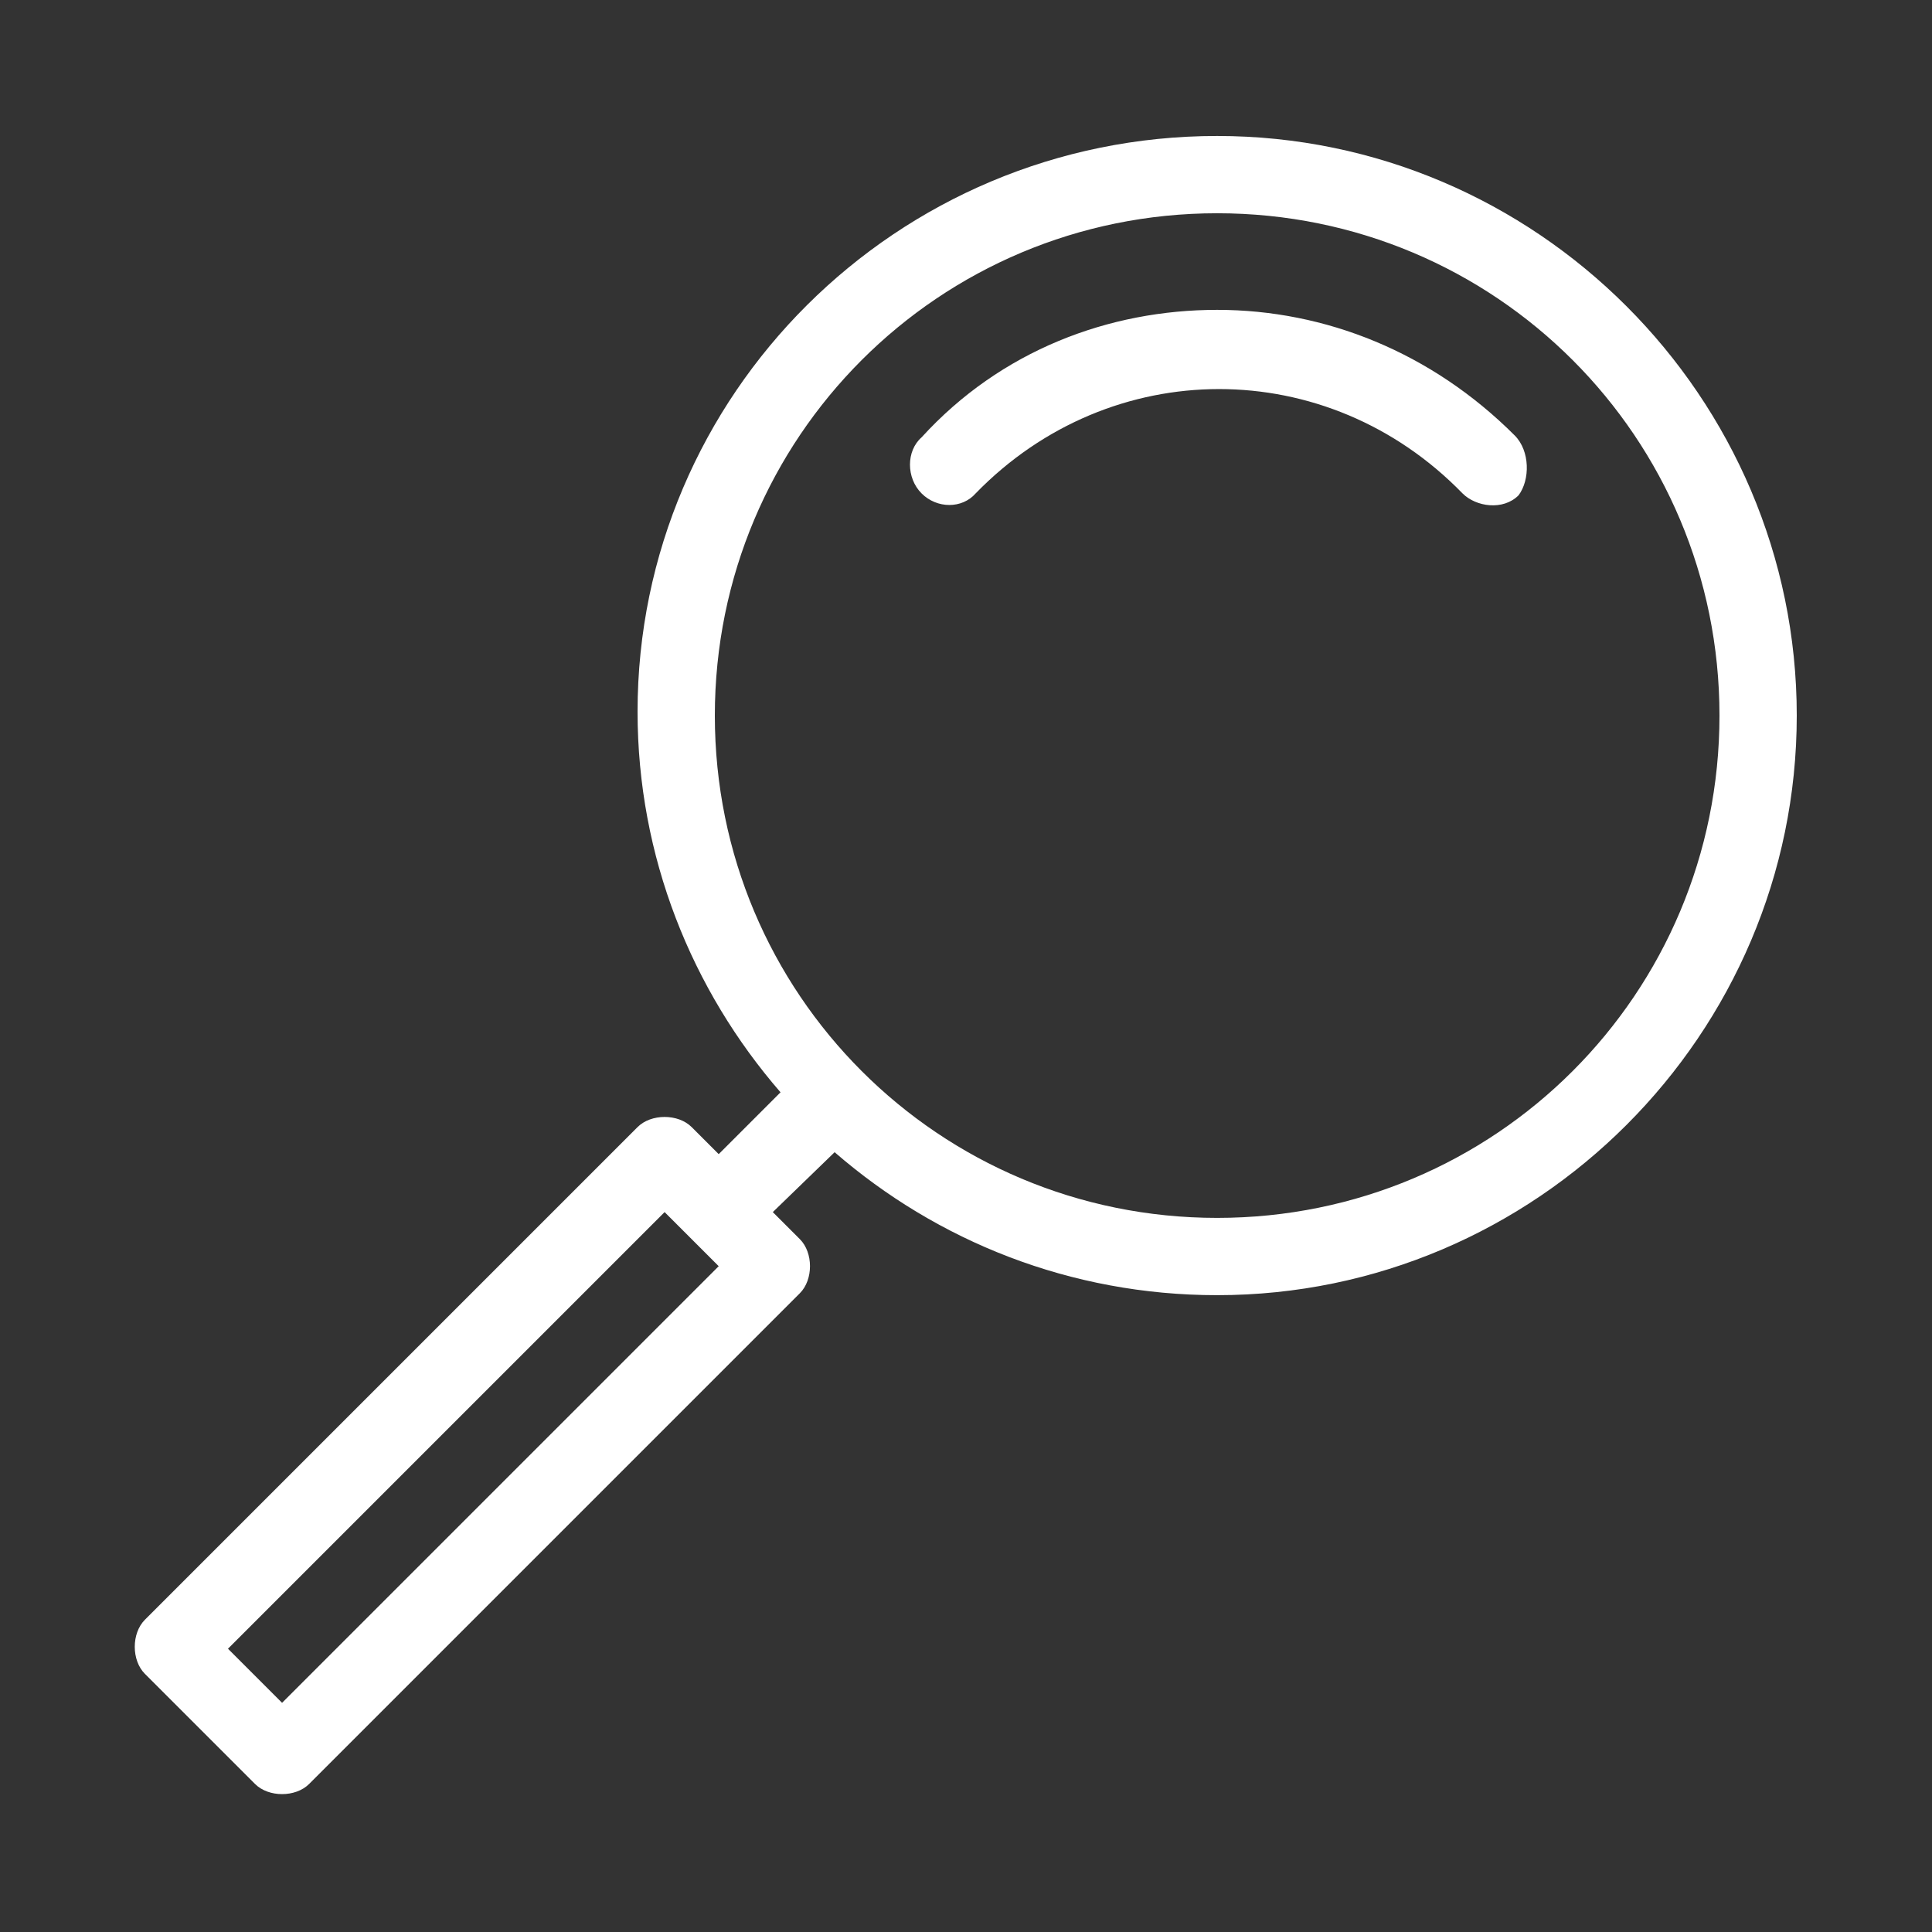 <?xml version="1.0" encoding="utf-8"?>
<!-- Generator: Adobe Illustrator 22.0.1, SVG Export Plug-In . SVG Version: 6.00 Build 0)  -->
<svg version="1.1"
	 id="Vrstva_1" xmlns:cc="http://creativecommons.org/ns#" xmlns:dc="http://purl.org/dc/elements/1.1/" xmlns:inkscape="http://www.inkscape.org/namespaces/inkscape" xmlns:rdf="http://www.w3.org/1999/02/22-rdf-syntax-ns#" xmlns:sodipodi="http://sodipodi.sourceforge.net/DTD/sodipodi-0.dtd" xmlns:svg="http://www.w3.org/2000/svg"
	 xmlns="http://www.w3.org/2000/svg" xmlns:xlink="http://www.w3.org/1999/xlink" x="0px" y="0px" viewBox="0 0 100 100"
	 style="enable-background:new 0 0 100 100;" xml:space="preserve">
<rect x="0" y="0" width="100" height="100" fill="#333333" stroke="none"/>
<g transform="translate(0,-952.362)">
	<path fill="#FFFFFF" d="M63,959.4c16.5,0,30,13.5,30,30s-13.5,30-30,30c-7.6,0-14.5-2.8-19.8-7.4l-3.2,3.1l1.4,1.4c0.7,0.7,0.7,2.1,0,2.8
		l-25.4,25.4c-0.7,0.7-2.1,0.7-2.8,0l-5.7-5.7c-0.7-0.7-0.7-2.1,0-2.8l25.5-25.5c0.7-0.7,2.1-0.7,2.8,0l1.4,1.4l3.2-3.2
		c-4.6-5.3-7.4-12.2-7.4-19.7C33,972.8,46.4,959.4,63,959.4L63,959.4z M63,963.4c-14.4,0-26,11.6-26,26s11.6,26,26,26
		c14.4,0,26-11.6,26-26S77.4,963.4,63,963.4z M63,968.4c5.6,0,11.1,2.2,15.4,6.5c0.8,0.8,0.8,2.3,0.2,3.1c-0.8,0.8-2.2,0.6-2.9-0.1
		c-7-7.2-18.2-7.2-25.2,0c-0.7,0.8-2,0.8-2.8,0c-0.8-0.8-0.8-2.2,0-2.9C51.8,970.5,57.4,968.4,63,968.4L63,968.4z M34.4,1015.1
		l-22.6,22.6l2.8,2.8l22.6-22.6L34.4,1015.1z"/>
</g>
</svg>
